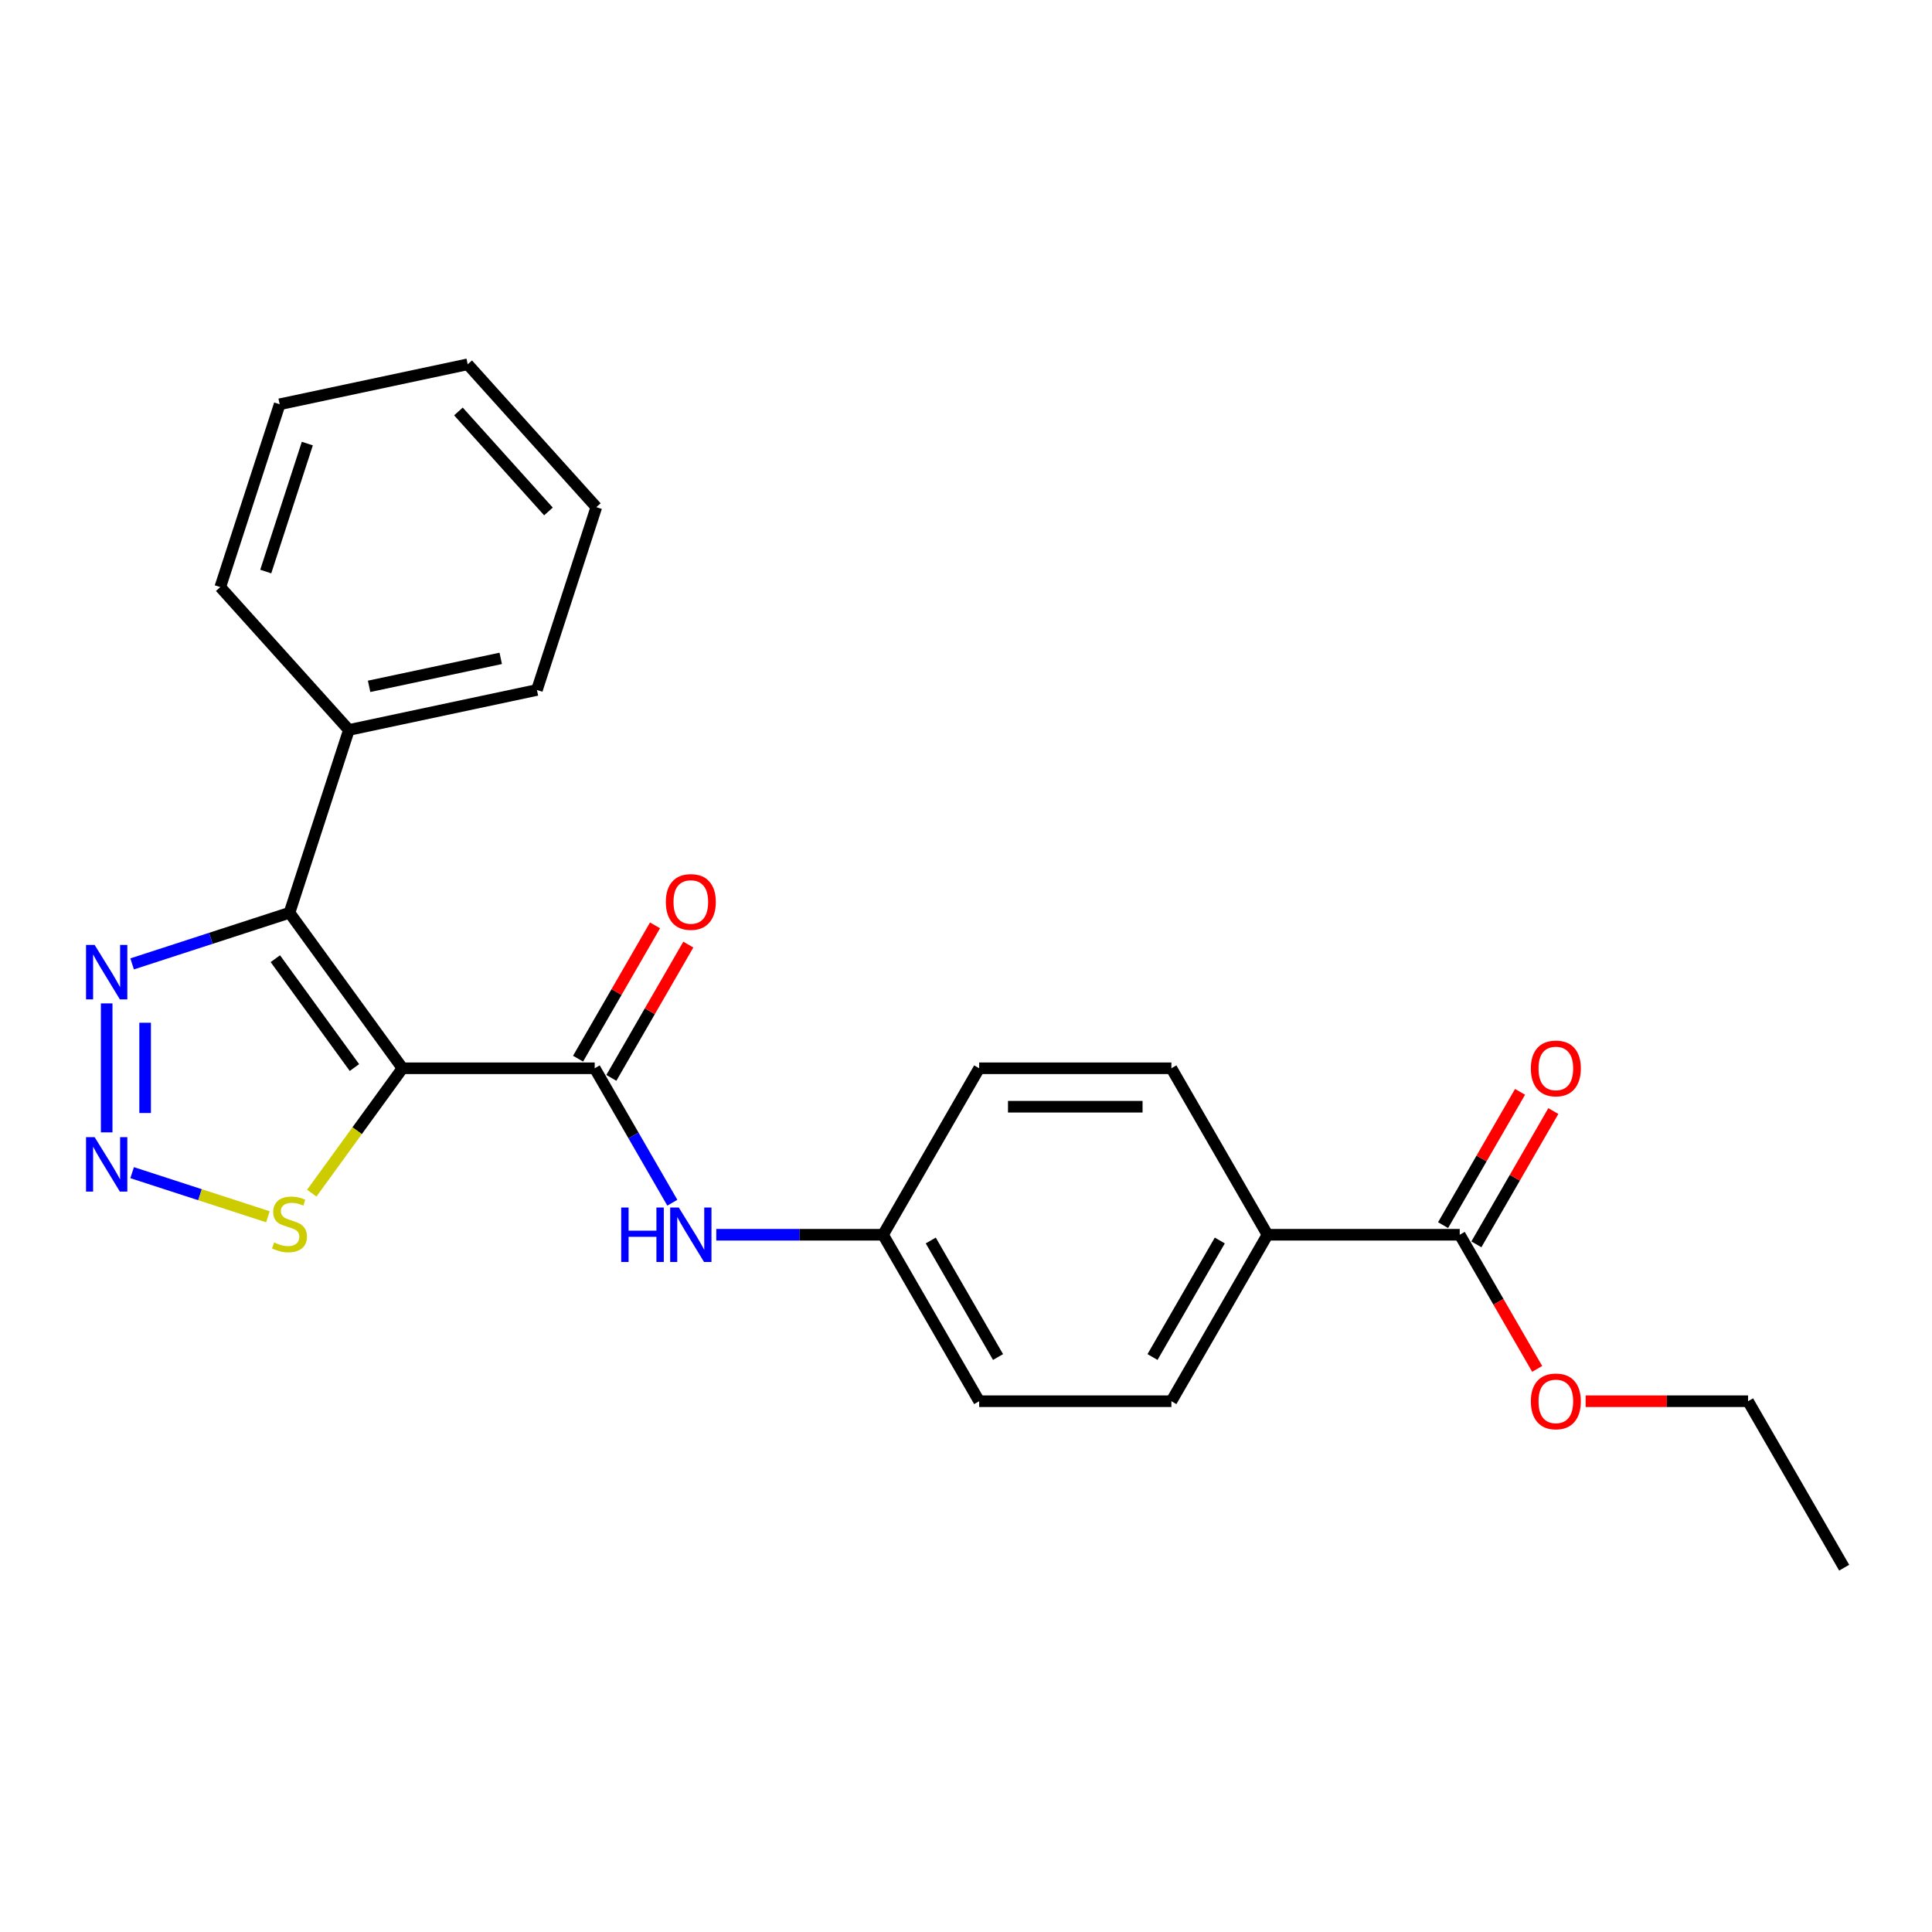 <?xml version='1.0' encoding='iso-8859-1'?>
<svg version='1.1' baseProfile='full'
              xmlns='http://www.w3.org/2000/svg'
                      xmlns:rdkit='http://www.rdkit.org/xml'
                      xmlns:xlink='http://www.w3.org/1999/xlink'
                  xml:space='preserve'
width='1000px' height='1000px' viewBox='0 0 1000 1000'>
<!-- END OF HEADER -->
<rect style='opacity:1.0;fill:#FFFFFF;stroke:none' width='1000' height='1000' x='0' y='0'> </rect>
<path class='bond-0' d='M 208.326,552.937 L 149.843,472.443' style='fill:none;fill-rule:evenodd;stroke:#000000;stroke-width:6px;stroke-linecap:butt;stroke-linejoin:miter;stroke-opacity:1' />
<path class='bond-0' d='M 183.455,552.56 L 142.517,496.214' style='fill:none;fill-rule:evenodd;stroke:#000000;stroke-width:6px;stroke-linecap:butt;stroke-linejoin:miter;stroke-opacity:1' />
<path class='bond-1' d='M 208.326,552.937 L 307.822,552.937' style='fill:none;fill-rule:evenodd;stroke:#000000;stroke-width:6px;stroke-linecap:butt;stroke-linejoin:miter;stroke-opacity:1' />
<path class='bond-4' d='M 208.326,552.937 L 184.845,585.255' style='fill:none;fill-rule:evenodd;stroke:#000000;stroke-width:6px;stroke-linecap:butt;stroke-linejoin:miter;stroke-opacity:1' />
<path class='bond-4' d='M 184.845,585.255 L 161.365,617.573' style='fill:none;fill-rule:evenodd;stroke:#CCCC00;stroke-width:6px;stroke-linecap:butt;stroke-linejoin:miter;stroke-opacity:1' />
<path class='bond-3' d='M 149.843,472.443 L 109.117,485.676' style='fill:none;fill-rule:evenodd;stroke:#000000;stroke-width:6px;stroke-linecap:butt;stroke-linejoin:miter;stroke-opacity:1' />
<path class='bond-3' d='M 109.117,485.676 L 68.39,498.909' style='fill:none;fill-rule:evenodd;stroke:#0000FF;stroke-width:6px;stroke-linecap:butt;stroke-linejoin:miter;stroke-opacity:1' />
<path class='bond-7' d='M 149.843,472.443 L 180.589,377.817' style='fill:none;fill-rule:evenodd;stroke:#000000;stroke-width:6px;stroke-linecap:butt;stroke-linejoin:miter;stroke-opacity:1' />
<path class='bond-5' d='M 307.822,552.937 L 327.911,587.732' style='fill:none;fill-rule:evenodd;stroke:#000000;stroke-width:6px;stroke-linecap:butt;stroke-linejoin:miter;stroke-opacity:1' />
<path class='bond-5' d='M 327.911,587.732 L 347.999,622.527' style='fill:none;fill-rule:evenodd;stroke:#0000FF;stroke-width:6px;stroke-linecap:butt;stroke-linejoin:miter;stroke-opacity:1' />
<path class='bond-9' d='M 316.438,557.912 L 336.355,523.416' style='fill:none;fill-rule:evenodd;stroke:#000000;stroke-width:6px;stroke-linecap:butt;stroke-linejoin:miter;stroke-opacity:1' />
<path class='bond-9' d='M 336.355,523.416 L 356.271,488.919' style='fill:none;fill-rule:evenodd;stroke:#FF0000;stroke-width:6px;stroke-linecap:butt;stroke-linejoin:miter;stroke-opacity:1' />
<path class='bond-9' d='M 299.205,547.963 L 319.122,513.466' style='fill:none;fill-rule:evenodd;stroke:#000000;stroke-width:6px;stroke-linecap:butt;stroke-linejoin:miter;stroke-opacity:1' />
<path class='bond-9' d='M 319.122,513.466 L 339.038,478.97' style='fill:none;fill-rule:evenodd;stroke:#FF0000;stroke-width:6px;stroke-linecap:butt;stroke-linejoin:miter;stroke-opacity:1' />
<path class='bond-2' d='M 68.39,606.966 L 103.529,618.383' style='fill:none;fill-rule:evenodd;stroke:#0000FF;stroke-width:6px;stroke-linecap:butt;stroke-linejoin:miter;stroke-opacity:1' />
<path class='bond-2' d='M 103.529,618.383 L 138.668,629.8' style='fill:none;fill-rule:evenodd;stroke:#CCCC00;stroke-width:6px;stroke-linecap:butt;stroke-linejoin:miter;stroke-opacity:1' />
<path class='bond-24' d='M 55.217,586.109 L 55.217,519.351' style='fill:none;fill-rule:evenodd;stroke:#0000FF;stroke-width:6px;stroke-linecap:butt;stroke-linejoin:miter;stroke-opacity:1' />
<path class='bond-24' d='M 75.116,576.096 L 75.116,529.365' style='fill:none;fill-rule:evenodd;stroke:#0000FF;stroke-width:6px;stroke-linecap:butt;stroke-linejoin:miter;stroke-opacity:1' />
<path class='bond-11' d='M 370.743,639.103 L 413.904,639.103' style='fill:none;fill-rule:evenodd;stroke:#0000FF;stroke-width:6px;stroke-linecap:butt;stroke-linejoin:miter;stroke-opacity:1' />
<path class='bond-11' d='M 413.904,639.103 L 457.066,639.103' style='fill:none;fill-rule:evenodd;stroke:#000000;stroke-width:6px;stroke-linecap:butt;stroke-linejoin:miter;stroke-opacity:1' />
<path class='bond-6' d='M 755.554,639.103 L 656.058,639.103' style='fill:none;fill-rule:evenodd;stroke:#000000;stroke-width:6px;stroke-linecap:butt;stroke-linejoin:miter;stroke-opacity:1' />
<path class='bond-10' d='M 764.17,644.078 L 784.087,609.582' style='fill:none;fill-rule:evenodd;stroke:#000000;stroke-width:6px;stroke-linecap:butt;stroke-linejoin:miter;stroke-opacity:1' />
<path class='bond-10' d='M 784.087,609.582 L 804.003,575.085' style='fill:none;fill-rule:evenodd;stroke:#FF0000;stroke-width:6px;stroke-linecap:butt;stroke-linejoin:miter;stroke-opacity:1' />
<path class='bond-10' d='M 746.937,634.129 L 766.853,599.632' style='fill:none;fill-rule:evenodd;stroke:#000000;stroke-width:6px;stroke-linecap:butt;stroke-linejoin:miter;stroke-opacity:1' />
<path class='bond-10' d='M 766.853,599.632 L 786.77,565.136' style='fill:none;fill-rule:evenodd;stroke:#FF0000;stroke-width:6px;stroke-linecap:butt;stroke-linejoin:miter;stroke-opacity:1' />
<path class='bond-14' d='M 755.554,639.103 L 775.596,673.819' style='fill:none;fill-rule:evenodd;stroke:#000000;stroke-width:6px;stroke-linecap:butt;stroke-linejoin:miter;stroke-opacity:1' />
<path class='bond-14' d='M 775.596,673.819 L 795.639,708.534' style='fill:none;fill-rule:evenodd;stroke:#FF0000;stroke-width:6px;stroke-linecap:butt;stroke-linejoin:miter;stroke-opacity:1' />
<path class='bond-17' d='M 180.589,377.817 L 277.911,357.131' style='fill:none;fill-rule:evenodd;stroke:#000000;stroke-width:6px;stroke-linecap:butt;stroke-linejoin:miter;stroke-opacity:1' />
<path class='bond-17' d='M 191.05,355.25 L 259.176,340.769' style='fill:none;fill-rule:evenodd;stroke:#000000;stroke-width:6px;stroke-linecap:butt;stroke-linejoin:miter;stroke-opacity:1' />
<path class='bond-18' d='M 180.589,377.817 L 114.014,303.877' style='fill:none;fill-rule:evenodd;stroke:#000000;stroke-width:6px;stroke-linecap:butt;stroke-linejoin:miter;stroke-opacity:1' />
<path class='bond-8' d='M 656.058,639.103 L 606.31,725.269' style='fill:none;fill-rule:evenodd;stroke:#000000;stroke-width:6px;stroke-linecap:butt;stroke-linejoin:miter;stroke-opacity:1' />
<path class='bond-8' d='M 631.362,642.079 L 596.539,702.395' style='fill:none;fill-rule:evenodd;stroke:#000000;stroke-width:6px;stroke-linecap:butt;stroke-linejoin:miter;stroke-opacity:1' />
<path class='bond-25' d='M 656.058,639.103 L 606.31,552.937' style='fill:none;fill-rule:evenodd;stroke:#000000;stroke-width:6px;stroke-linecap:butt;stroke-linejoin:miter;stroke-opacity:1' />
<path class='bond-15' d='M 457.066,639.103 L 506.814,552.937' style='fill:none;fill-rule:evenodd;stroke:#000000;stroke-width:6px;stroke-linecap:butt;stroke-linejoin:miter;stroke-opacity:1' />
<path class='bond-16' d='M 457.066,639.103 L 506.814,725.269' style='fill:none;fill-rule:evenodd;stroke:#000000;stroke-width:6px;stroke-linecap:butt;stroke-linejoin:miter;stroke-opacity:1' />
<path class='bond-16' d='M 481.761,642.079 L 516.585,702.395' style='fill:none;fill-rule:evenodd;stroke:#000000;stroke-width:6px;stroke-linecap:butt;stroke-linejoin:miter;stroke-opacity:1' />
<path class='bond-12' d='M 606.31,725.269 L 506.814,725.269' style='fill:none;fill-rule:evenodd;stroke:#000000;stroke-width:6px;stroke-linecap:butt;stroke-linejoin:miter;stroke-opacity:1' />
<path class='bond-13' d='M 606.31,552.937 L 506.814,552.937' style='fill:none;fill-rule:evenodd;stroke:#000000;stroke-width:6px;stroke-linecap:butt;stroke-linejoin:miter;stroke-opacity:1' />
<path class='bond-13' d='M 591.385,572.837 L 521.738,572.837' style='fill:none;fill-rule:evenodd;stroke:#000000;stroke-width:6px;stroke-linecap:butt;stroke-linejoin:miter;stroke-opacity:1' />
<path class='bond-19' d='M 820.723,725.269 L 862.76,725.269' style='fill:none;fill-rule:evenodd;stroke:#FF0000;stroke-width:6px;stroke-linecap:butt;stroke-linejoin:miter;stroke-opacity:1' />
<path class='bond-19' d='M 862.76,725.269 L 904.797,725.269' style='fill:none;fill-rule:evenodd;stroke:#000000;stroke-width:6px;stroke-linecap:butt;stroke-linejoin:miter;stroke-opacity:1' />
<path class='bond-22' d='M 277.911,357.131 L 308.657,262.504' style='fill:none;fill-rule:evenodd;stroke:#000000;stroke-width:6px;stroke-linecap:butt;stroke-linejoin:miter;stroke-opacity:1' />
<path class='bond-21' d='M 114.014,303.877 L 144.759,209.251' style='fill:none;fill-rule:evenodd;stroke:#000000;stroke-width:6px;stroke-linecap:butt;stroke-linejoin:miter;stroke-opacity:1' />
<path class='bond-21' d='M 137.551,295.832 L 159.073,229.594' style='fill:none;fill-rule:evenodd;stroke:#000000;stroke-width:6px;stroke-linecap:butt;stroke-linejoin:miter;stroke-opacity:1' />
<path class='bond-20' d='M 904.797,725.269 L 954.545,811.435' style='fill:none;fill-rule:evenodd;stroke:#000000;stroke-width:6px;stroke-linecap:butt;stroke-linejoin:miter;stroke-opacity:1' />
<path class='bond-23' d='M 144.759,209.251 L 242.081,188.565' style='fill:none;fill-rule:evenodd;stroke:#000000;stroke-width:6px;stroke-linecap:butt;stroke-linejoin:miter;stroke-opacity:1' />
<path class='bond-26' d='M 308.657,262.504 L 242.081,188.565' style='fill:none;fill-rule:evenodd;stroke:#000000;stroke-width:6px;stroke-linecap:butt;stroke-linejoin:miter;stroke-opacity:1' />
<path class='bond-26' d='M 283.883,264.729 L 237.28,212.971' style='fill:none;fill-rule:evenodd;stroke:#000000;stroke-width:6px;stroke-linecap:butt;stroke-linejoin:miter;stroke-opacity:1' />
<path  class='atom-3' d='M 48.989 588.597
L 58.222 603.521
Q 59.137 604.994, 60.61 607.66
Q 62.082 610.327, 62.162 610.486
L 62.162 588.597
L 65.903 588.597
L 65.903 616.774
L 62.042 616.774
L 52.133 600.457
Q 50.978 598.546, 49.745 596.357
Q 48.551 594.168, 48.193 593.492
L 48.193 616.774
L 44.531 616.774
L 44.531 588.597
L 48.989 588.597
' fill='#0000FF'/>
<path  class='atom-4' d='M 48.989 489.101
L 58.222 504.025
Q 59.137 505.498, 60.61 508.164
Q 62.082 510.831, 62.162 510.99
L 62.162 489.101
L 65.903 489.101
L 65.903 517.278
L 62.042 517.278
L 52.133 500.961
Q 50.978 499.05, 49.745 496.861
Q 48.551 494.673, 48.193 493.996
L 48.193 517.278
L 44.531 517.278
L 44.531 489.101
L 48.989 489.101
' fill='#0000FF'/>
<path  class='atom-5' d='M 141.884 643.102
Q 142.202 643.222, 143.515 643.779
Q 144.829 644.336, 146.262 644.694
Q 147.734 645.013, 149.167 645.013
Q 151.833 645.013, 153.385 643.739
Q 154.938 642.426, 154.938 640.157
Q 154.938 638.605, 154.142 637.65
Q 153.385 636.695, 152.191 636.177
Q 150.998 635.66, 149.008 635.063
Q 146.5 634.307, 144.988 633.59
Q 143.515 632.874, 142.441 631.362
Q 141.406 629.849, 141.406 627.302
Q 141.406 623.76, 143.794 621.571
Q 146.222 619.382, 150.998 619.382
Q 154.261 619.382, 157.962 620.935
L 157.047 623.999
Q 153.664 622.606, 151.117 622.606
Q 148.371 622.606, 146.858 623.76
Q 145.346 624.875, 145.386 626.825
Q 145.386 628.337, 146.142 629.252
Q 146.938 630.168, 148.052 630.685
Q 149.207 631.203, 151.117 631.8
Q 153.664 632.596, 155.176 633.391
Q 156.689 634.187, 157.763 635.819
Q 158.878 637.411, 158.878 640.157
Q 158.878 644.057, 156.251 646.167
Q 153.664 648.236, 149.326 648.236
Q 146.819 648.236, 144.908 647.679
Q 143.038 647.162, 140.809 646.246
L 141.884 643.102
' fill='#CCCC00'/>
<path  class='atom-6' d='M 321.532 625.015
L 325.353 625.015
L 325.353 636.994
L 339.76 636.994
L 339.76 625.015
L 343.58 625.015
L 343.58 653.192
L 339.76 653.192
L 339.76 640.178
L 325.353 640.178
L 325.353 653.192
L 321.532 653.192
L 321.532 625.015
' fill='#0000FF'/>
<path  class='atom-6' d='M 351.341 625.015
L 360.574 639.939
Q 361.49 641.412, 362.962 644.078
Q 364.435 646.745, 364.514 646.904
L 364.514 625.015
L 368.255 625.015
L 368.255 653.192
L 364.395 653.192
L 354.485 636.875
Q 353.331 634.964, 352.097 632.775
Q 350.903 630.587, 350.545 629.91
L 350.545 653.192
L 346.884 653.192
L 346.884 625.015
L 351.341 625.015
' fill='#0000FF'/>
<path  class='atom-10' d='M 344.635 466.851
Q 344.635 460.085, 347.978 456.304
Q 351.321 452.523, 357.57 452.523
Q 363.818 452.523, 367.161 456.304
Q 370.504 460.085, 370.504 466.851
Q 370.504 473.696, 367.121 477.596
Q 363.738 481.457, 357.57 481.457
Q 351.361 481.457, 347.978 477.596
Q 344.635 473.736, 344.635 466.851
M 357.57 478.273
Q 361.868 478.273, 364.176 475.408
Q 366.524 472.502, 366.524 466.851
Q 366.524 461.319, 364.176 458.533
Q 361.868 455.707, 357.57 455.707
Q 353.271 455.707, 350.923 458.493
Q 348.615 461.279, 348.615 466.851
Q 348.615 472.542, 350.923 475.408
Q 353.271 478.273, 357.57 478.273
' fill='#FF0000'/>
<path  class='atom-11' d='M 792.367 553.017
Q 792.367 546.251, 795.71 542.47
Q 799.053 538.69, 805.301 538.69
Q 811.55 538.69, 814.893 542.47
Q 818.236 546.251, 818.236 553.017
Q 818.236 559.862, 814.853 563.763
Q 811.47 567.623, 805.301 567.623
Q 799.093 567.623, 795.71 563.763
Q 792.367 559.902, 792.367 553.017
M 805.301 564.439
Q 809.6 564.439, 811.908 561.574
Q 814.256 558.668, 814.256 553.017
Q 814.256 547.485, 811.908 544.699
Q 809.6 541.873, 805.301 541.873
Q 801.003 541.873, 798.655 544.659
Q 796.347 547.445, 796.347 553.017
Q 796.347 558.708, 798.655 561.574
Q 801.003 564.439, 805.301 564.439
' fill='#FF0000'/>
<path  class='atom-15' d='M 792.367 725.349
Q 792.367 718.583, 795.71 714.802
Q 799.053 711.022, 805.301 711.022
Q 811.55 711.022, 814.893 714.802
Q 818.236 718.583, 818.236 725.349
Q 818.236 732.194, 814.853 736.095
Q 811.47 739.955, 805.301 739.955
Q 799.093 739.955, 795.71 736.095
Q 792.367 732.234, 792.367 725.349
M 805.301 736.771
Q 809.6 736.771, 811.908 733.906
Q 814.256 731, 814.256 725.349
Q 814.256 719.817, 811.908 717.031
Q 809.6 714.205, 805.301 714.205
Q 801.003 714.205, 798.655 716.991
Q 796.347 719.777, 796.347 725.349
Q 796.347 731.04, 798.655 733.906
Q 801.003 736.771, 805.301 736.771
' fill='#FF0000'/>
</svg>
